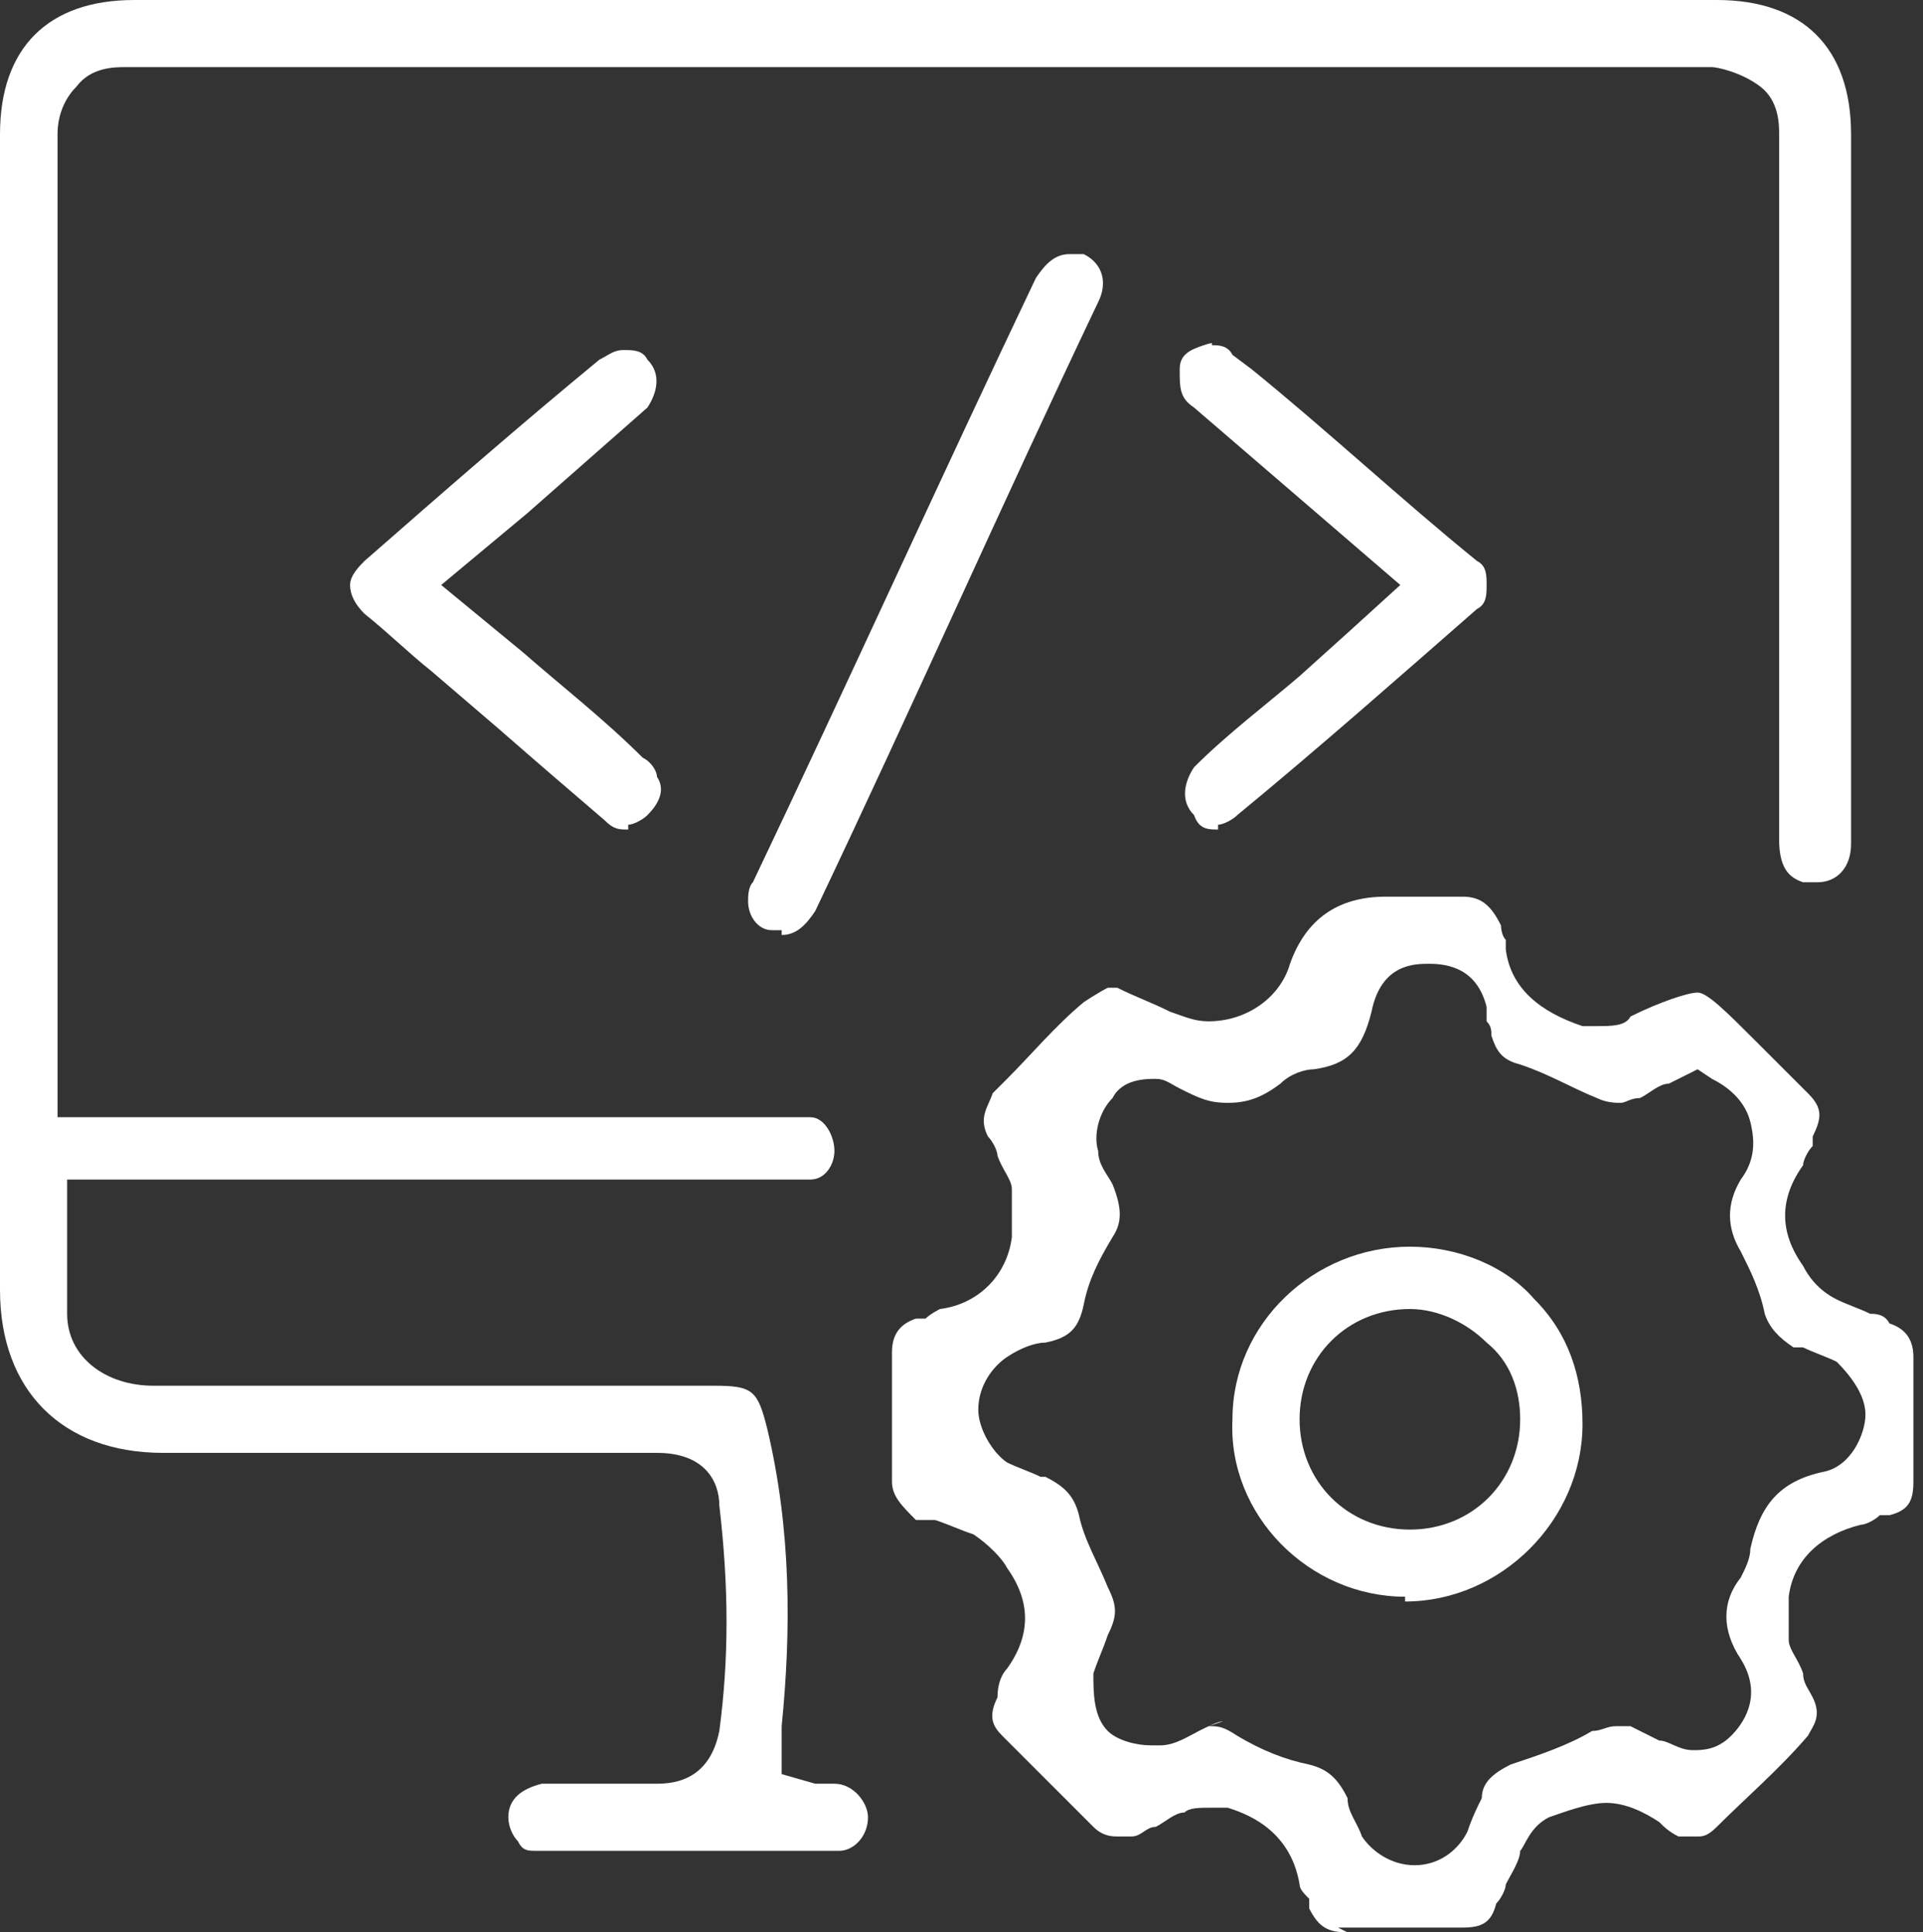 <?xml version="1.0" encoding="UTF-8"?>
<svg id="katman_1" data-name="katman 1" xmlns="http://www.w3.org/2000/svg" version="1.1" viewBox="0 0 40.1 40.3">
  <rect x="0" y="0" width="40.1" height="40.3" fill="#333333" stroke="none"/>
  <defs>
    <style>
      .cls-1 {
        fill: #fff;
        stroke-width: 0px;
      }
    </style>
  </defs>
  <path class="cls-1" d="M14.3,38.6c-1,0-2.1,0-3.1,0-.2,0-.3,0-.4-.2-.1-.1-.2-.3-.2-.5,0-.4.3-.6.7-.7.4,0,.8,0,1.2,0s.8,0,1.2,0h0c.4,0,1.1-.1,1.3-1.1.2-1.5.2-3,0-4.7,0-.5-.3-1.1-1.3-1.1-1.9,0-3.9,0-5.8,0H3.4C1.3,30.3,0,29,0,26.9,0,18.9,0,10.8,0,2.8,0,1,1,0,2.8,0h33c1.8,0,2.8,1,2.8,2.8,0,4.9,0,9.9,0,14.8,0,.5-.3.8-.7.8,0,0-.2,0-.3,0-.3-.1-.5-.3-.5-.9,0-2.3,0-9.3,0-9.3v-1.5c0-1.3,0-2.6,0-3.9,0-.2,0-.7-.4-1s-.9-.4-1-.4c-5.6,0-11.2,0-16.8,0s-10.8,0-16.3,0c-.2,0-.7,0-1,.4-.4.4-.4.9-.4,1,0,4.7,0,19.3,0,19.3,0,0,0,.2,0,.3v.9c0,0,15.1,0,15.1,0,.2,0,.4,0,.6,0,.3,0,.5.4.5.7,0,.3-.2.6-.5.6-.2,0-.4,0-.5,0H1.4v1.4c0,.5,0,.9,0,1.4,0,.9.8,1.5,1.8,1.5.4,0,1.9,0,1.9,0h9.8c.8,0,.9.1,1.1.9.5,2.1.5,4.2.3,6.2,0,0,0,.2,0,.3v.7s.7.2.7.2h.4c.4,0,.7.4.7.7,0,.4-.3.7-.6.7-1,0-2.1,0-3.2,0Z"/>
  <path class="cls-1" d="M28.1,40.3c-.4,0-.6-.1-.8-.5v-.2c-.1-.1-.2-.2-.2-.3-.2-1.2-1.2-1.5-1.5-1.6-.1,0-.2,0-.3,0-.3,0-.5,0-.6.1-.2,0-.4.2-.6.3-.2,0-.3.2-.5.2-.1,0-.2,0-.3,0s-.3,0-.5-.2c-.6-.6-1.3-1.3-1.9-1.9-.2-.2-.3-.4-.1-.8h0c0-.3.1-.5.2-.6.5-.7.5-1.4,0-2.1-.1-.2-.4-.5-.7-.7-.3-.1-.5-.2-.8-.3h-.4c-.3-.3-.5-.5-.5-.8,0-.8,0-1.7,0-2.7,0-.4.2-.6.5-.7h.2c.1-.1.3-.2.3-.2.8-.1,1.4-.7,1.5-1.5,0-.3,0-.6,0-1,0-.2-.2-.4-.3-.7,0-.1-.1-.3-.2-.4-.2-.4,0-.6.1-.9l.3-.3c.5-.5,1-1.1,1.6-1.6,0,0,.3-.2.5-.3h0s.2,0,.2,0c.4.2.7.3,1.1.5.3.1.5.2.8.2.8,0,1.5-.5,1.7-1.2q.5-1.4,2-1.4h.9c.2,0,.5,0,.7,0,.4,0,.6.2.8.6,0,0,0,.2.1.3,0,0,0,.2,0,.2.1.8.7,1.3,1.6,1.6,0,0,.2,0,.3,0,.3,0,.6,0,.7-.2.6-.3,1.2-.5,1.4-.5s.6.4,1.2,1l.3.3c.3.3.5.5.8.8.3.3.3.5.1.9v.2c-.1.1-.2.3-.2.4-.5.7-.5,1.4,0,2.1.1.2.3.5.7.7.2.1.5.2.7.3.1,0,.3,0,.4.2.3.1.5.3.5.7,0,.9,0,1.8,0,2.6,0,.4-.1.6-.5.7h-.2c-.1.1-.3.2-.4.2-.8.2-1.4.7-1.5,1.5,0,.2,0,.6,0,.9,0,.2.2.4.3.7,0,.2.1.3.2.5.2.4,0,.6-.1.8-.6.7-1.3,1.3-1.9,1.9-.2.2-.3.2-.4.2s-.2,0-.3,0h-.1c-.2-.1-.3-.2-.4-.3-.3-.2-.7-.4-1.1-.4s-.9.2-1.2.3c-.4.2-.5.6-.6.7,0,.2-.2.5-.3.7,0,.1-.1.3-.2.4-.1.4-.3.5-.7.5-.4,0-.9,0-1.3,0s-.9,0-1.3,0ZM25.2,36c.2,0,.3,0,.6.2.5.3,1,.5,1.5.6.4.1.6.3.8.7,0,.3.2.5.3.8.2.3.6.6,1.1.6.5,0,.9-.3,1.1-.7.1-.3.2-.5.3-.7h0c0-.3.2-.5.6-.7.6-.2,1.2-.4,1.7-.7.2,0,.3-.1.5-.1s.2,0,.3,0l.6.3c.2,0,.4.2.7.2h0c.2,0,.5,0,.8-.3.2-.2.7-.8.2-1.6-.4-.6-.4-1.2,0-1.7.1-.2.2-.4.2-.6.2-.9.6-1.4,1.5-1.6.6-.1.9-.8.9-1.2,0-.4-.3-.8-.6-1.1-.2-.1-.5-.2-.7-.3h-.2c-.3-.2-.5-.4-.6-.7-.1-.5-.3-.9-.5-1.3-.3-.5-.3-1,0-1.5.3-.4.3-.8.2-1.2-.1-.4-.4-.7-.8-.9l-.3-.2-.6.3c-.2,0-.4.2-.6.3-.2,0-.3.1-.4.1s-.3,0-.5-.1c-.5-.2-1-.5-1.6-.7-.4-.1-.5-.3-.6-.6,0-.1,0-.2-.1-.3,0,0,0-.2,0-.3-.2-.8-.8-.9-1.2-.9-.3,0-1,0-1.2,1-.2.8-.5,1.1-1.2,1.2-.2,0-.5.1-.7.3-.4.3-.7.4-1.1.4s-.6-.1-1-.3c-.2-.1-.3-.2-.5-.2s-.7,0-.9.4c-.3.3-.4.8-.3,1.1,0,.3.2.5.3.7h0c.2.5.2.8,0,1.1-.3.5-.5.9-.6,1.4-.1.5-.3.7-.8.8-.2,0-.5.1-.8.3-.3.2-.6.6-.6,1.1,0,.4.3.9.6,1.1.2.1.5.2.7.3h.1c.4.2.6.4.7.8.1.5.4,1,.6,1.5.2.4.2.6,0,1h0c-.1.3-.2.5-.3.8,0,.4,0,.9.3,1.2.2.2.6.3.9.3h.2c.3,0,.6-.2.8-.3.2-.1.4-.2.5-.2Z"/>
  <path class="cls-1" d="M16.3,19.4c0,0-.1,0-.2,0-.3,0-.5-.3-.5-.6,0,0,0,0,0,0,0-.1,0-.3.1-.4,2-4.2,3.9-8.4,5.9-12.6.2-.3.4-.5.7-.5s.2,0,.3,0c.4.2.5.6.3,1-2,4.2-3.9,8.5-5.9,12.7-.2.3-.4.5-.7.5Z"/>
  <path class="cls-1" d="M25.4,17.3c-.2,0-.4,0-.5-.3-.3-.3-.2-.7,0-1,.7-.7,1.5-1.3,2.2-1.9l1-.9,1.1-1-4.3-3.7c-.3-.2-.3-.4-.3-.8,0-.3.2-.4.5-.5s.1,0,.2,0c.1,0,.3,0,.4.2l.4.3c1.6,1.3,3.1,2.7,4.7,4,.2.1.2.3.2.5s0,.4-.2.5c-1.6,1.4-3.3,2.9-5,4.3-.1.1-.3.2-.4.2Z"/>
  <path class="cls-1" d="M13.1,17.3c-.2,0-.3,0-.5-.2-.7-.6-1.4-1.2-2.2-1.9l-1.4-1.2c-.5-.4-.9-.8-1.4-1.2-.2-.2-.3-.4-.3-.6,0-.2.2-.4.3-.5,1.6-1.4,3.2-2.8,4.9-4.2.2-.1.3-.2.5-.2s.4,0,.5.2c.3.3.2.7,0,1-.8.7-1.7,1.5-2.5,2.2l-1.8,1.5,1.7,1.4c.8.7,1.7,1.4,2.5,2.2.2.1.3.3.3.4.2.3,0,.6-.2.8-.1.1-.3.2-.4.2Z"/>
  <path class="cls-1" d="M29.3,33.3c-2,0-3.7-1.7-3.6-3.7,0-2,1.7-3.6,3.7-3.6,1,0,2,.4,2.6,1.1.7.7,1,1.6,1,2.6,0,2-1.7,3.7-3.7,3.7h0ZM29.4,27.3c-1.3,0-2.3,1-2.3,2.3,0,1.3,1,2.3,2.3,2.3h0c1.3,0,2.3-1,2.3-2.3,0-.6-.2-1.2-.7-1.6-.4-.4-1-.7-1.6-.7h0Z"/>
</svg>